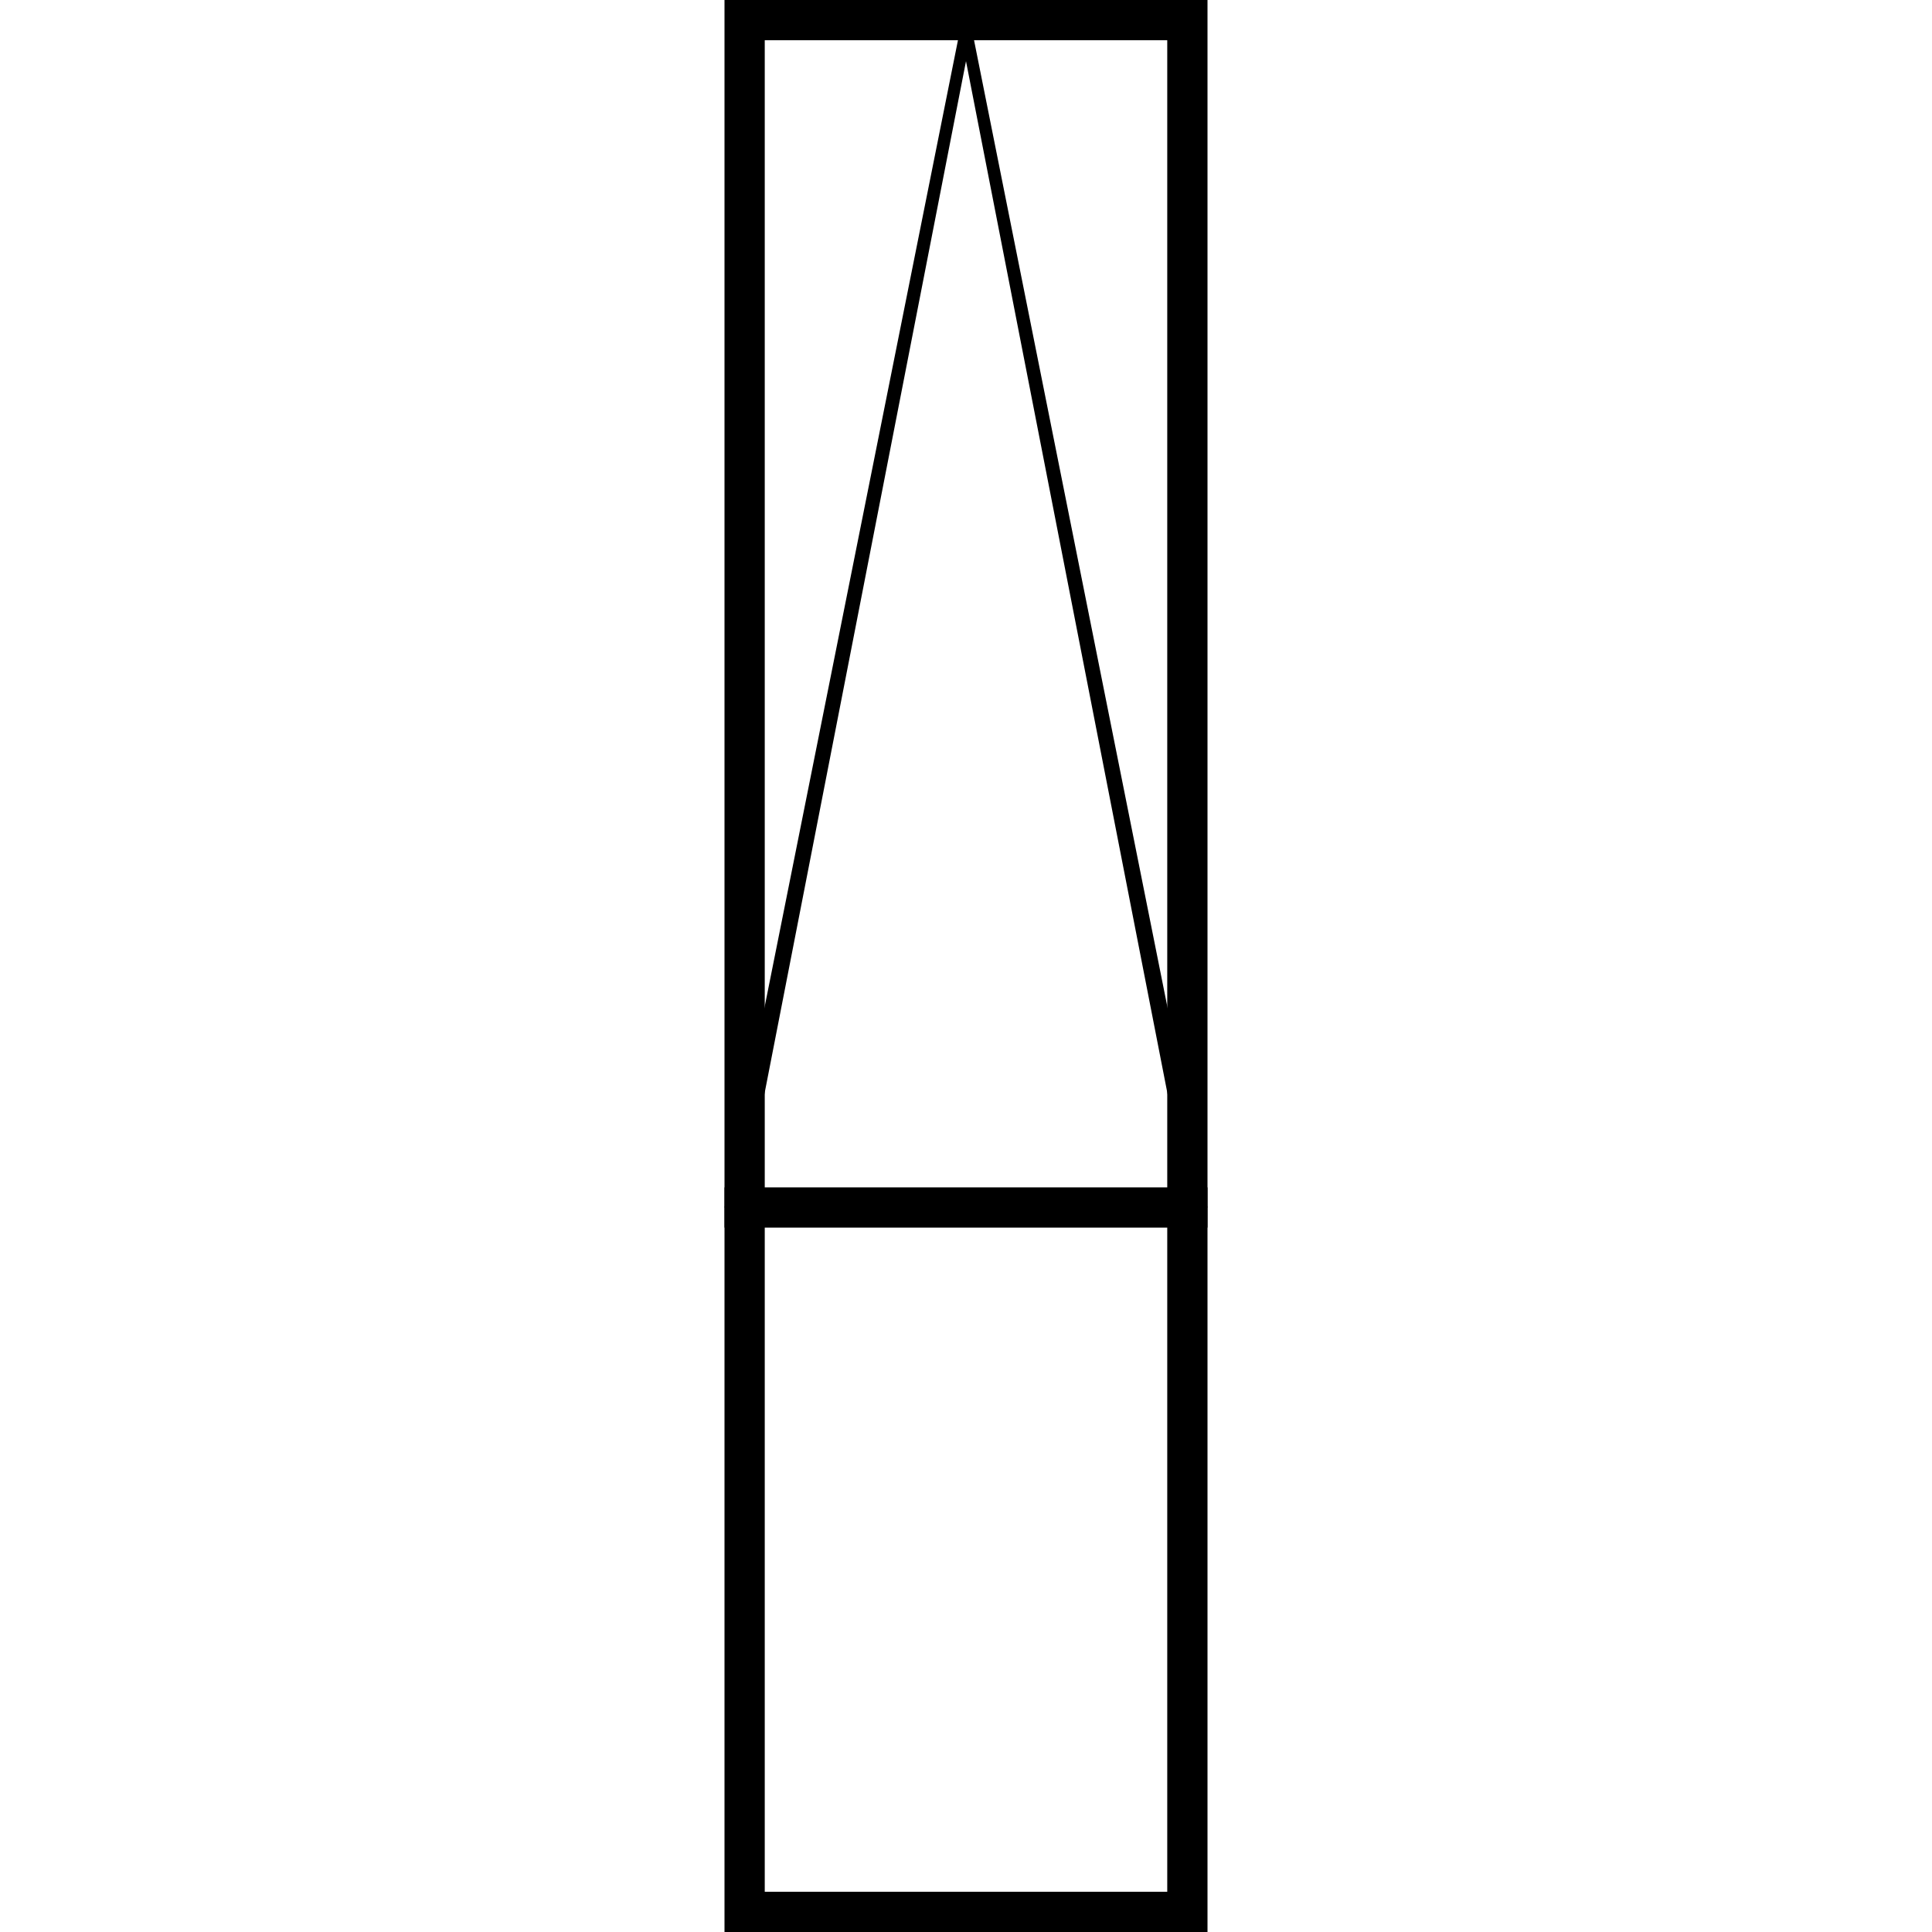 <?xml version="1.0" encoding="UTF-8"?>
<svg id="Layer_1" data-name="Layer 1" xmlns="http://www.w3.org/2000/svg" version="1.1" viewBox="0 0 240 240">
  <defs>
    <style>
      .cls-1 {
        fill: none;
        stroke: #000;
        stroke-miterlimit: 10;
        stroke-width: 5px;
      }

      .cls-2 {
        fill: #000;
        stroke-width: 0px;
      }
    </style>
  </defs>
  <path class="cls-2" d="M145,5v230h-50V5h50M150,0h-60v240h60V0h0Z"/>
  <line class="cls-1" x1="150" y1="150" x2="90" y2="150"/>
  <path class="cls-2" d="M120,7.6l27.4,140.4h-54.8L120,7.6M120,0l-30,150h60L120,0h0Z"/>
</svg>